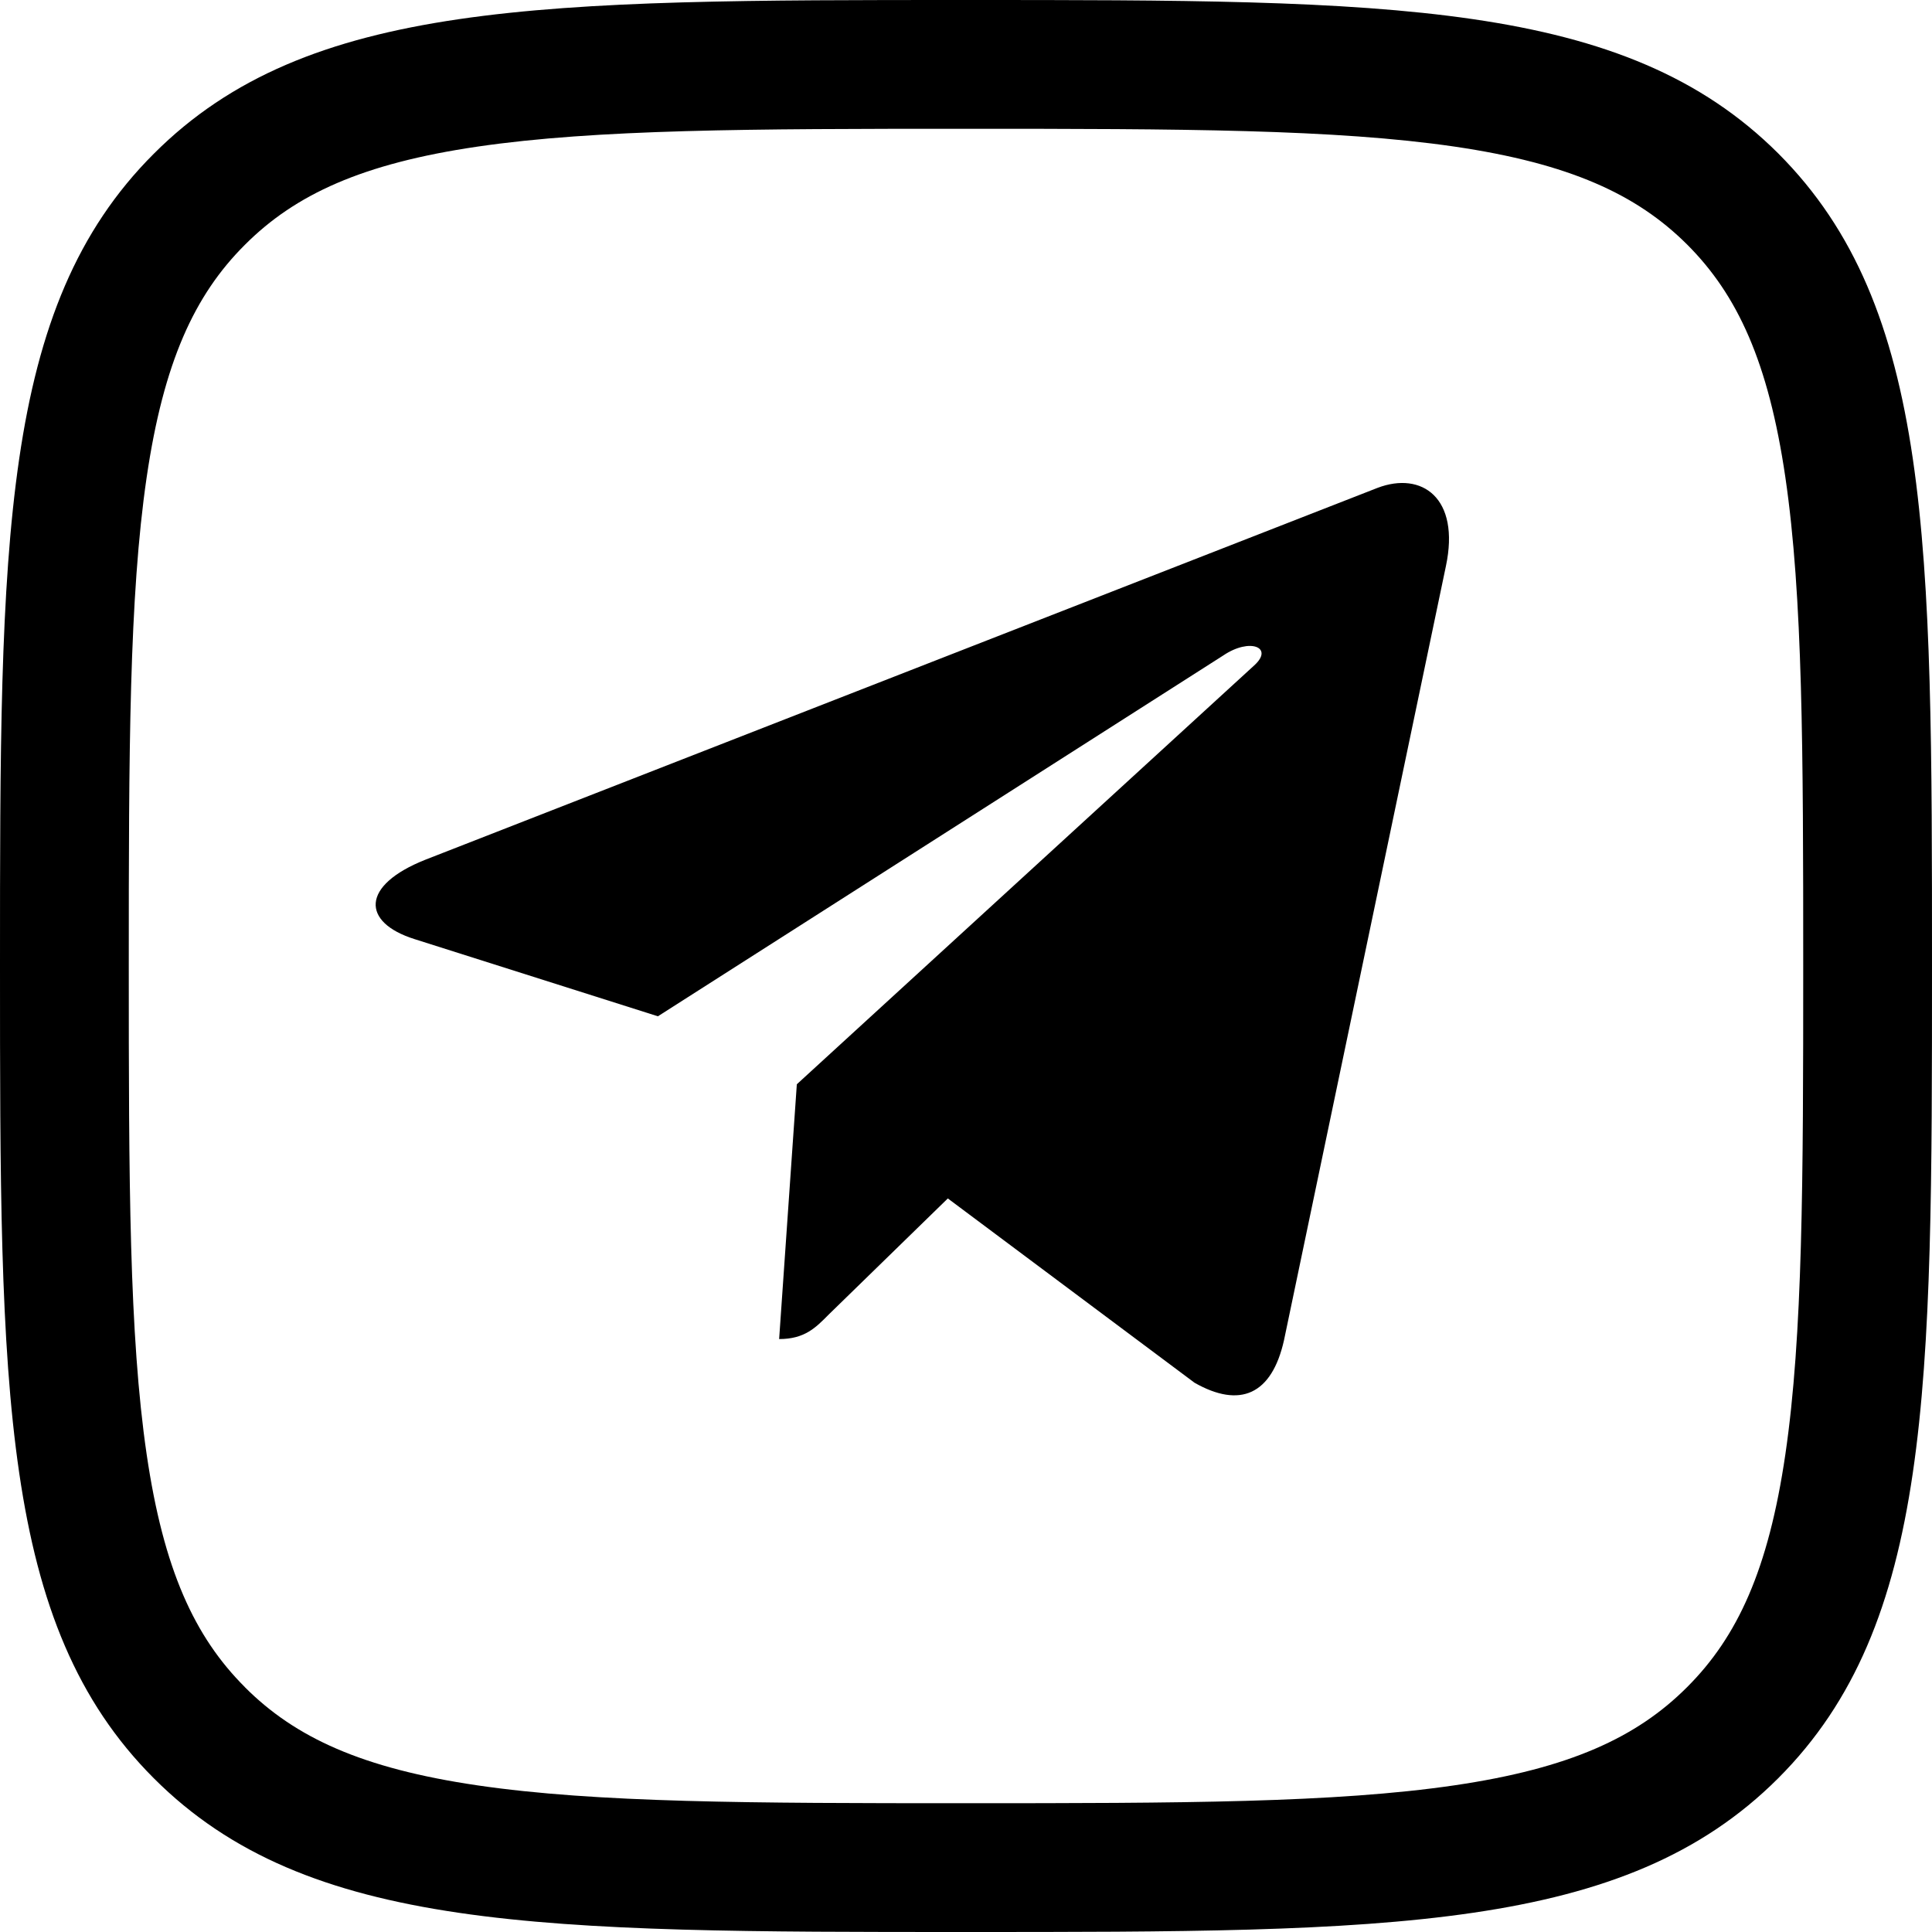 <svg width="32" height="32" viewBox="0 0 32 32" fill="none" xmlns="http://www.w3.org/2000/svg">
<g id="Social">
<g id="shape">
<path fill-rule="evenodd" clip-rule="evenodd" d="M4.054 4.057C3.221 4.888 2.709 6 2.429 7.907C2.139 9.886 2.133 12.432 2.133 15.997C2.133 19.562 2.139 22.109 2.429 24.088C2.709 25.996 3.221 27.11 4.056 27.944L4.057 27.946C4.888 28.779 6 29.291 7.907 29.571C9.886 29.861 12.432 29.867 15.997 29.867C19.562 29.867 22.109 29.861 24.088 29.571C25.996 29.291 27.11 28.779 27.944 27.944C28.779 27.11 29.291 25.997 29.571 24.09C29.861 22.111 29.867 19.566 29.867 15.997C29.867 12.429 29.861 9.883 29.571 7.904C29.291 5.998 28.779 4.885 27.945 4.051C27.111 3.219 25.998 2.708 24.091 2.428C22.112 2.139 19.565 2.133 15.997 2.133C12.429 2.133 9.883 2.139 7.905 2.429C5.999 2.709 4.889 3.221 4.057 4.054L4.054 4.057ZM29.453 2.541C32 5.089 32 8.982 32 15.997C32 23.012 32 26.905 29.453 29.453C26.905 32 23.006 32 15.997 32C8.988 32 5.089 32 2.547 29.453C0 26.905 0 23.006 0 15.997C0 8.988 0 5.089 2.547 2.547C5.089 0 8.982 0 15.997 0C23.012 0 26.905 0 29.453 2.541Z" fill="black"/>
<path d="M23.949 9.376L21.267 22.199C21.064 23.104 20.536 23.329 19.786 22.903L15.699 19.85L13.726 21.773C13.508 21.994 13.325 22.179 12.905 22.179L13.198 17.959L20.774 11.021C21.104 10.723 20.703 10.558 20.262 10.856L10.897 16.833L6.864 15.554C5.987 15.277 5.972 14.665 7.047 14.239L22.818 8.08C23.549 7.803 24.188 8.245 23.949 9.376Z" fill="black"/>
</g>
</g>
</svg>
